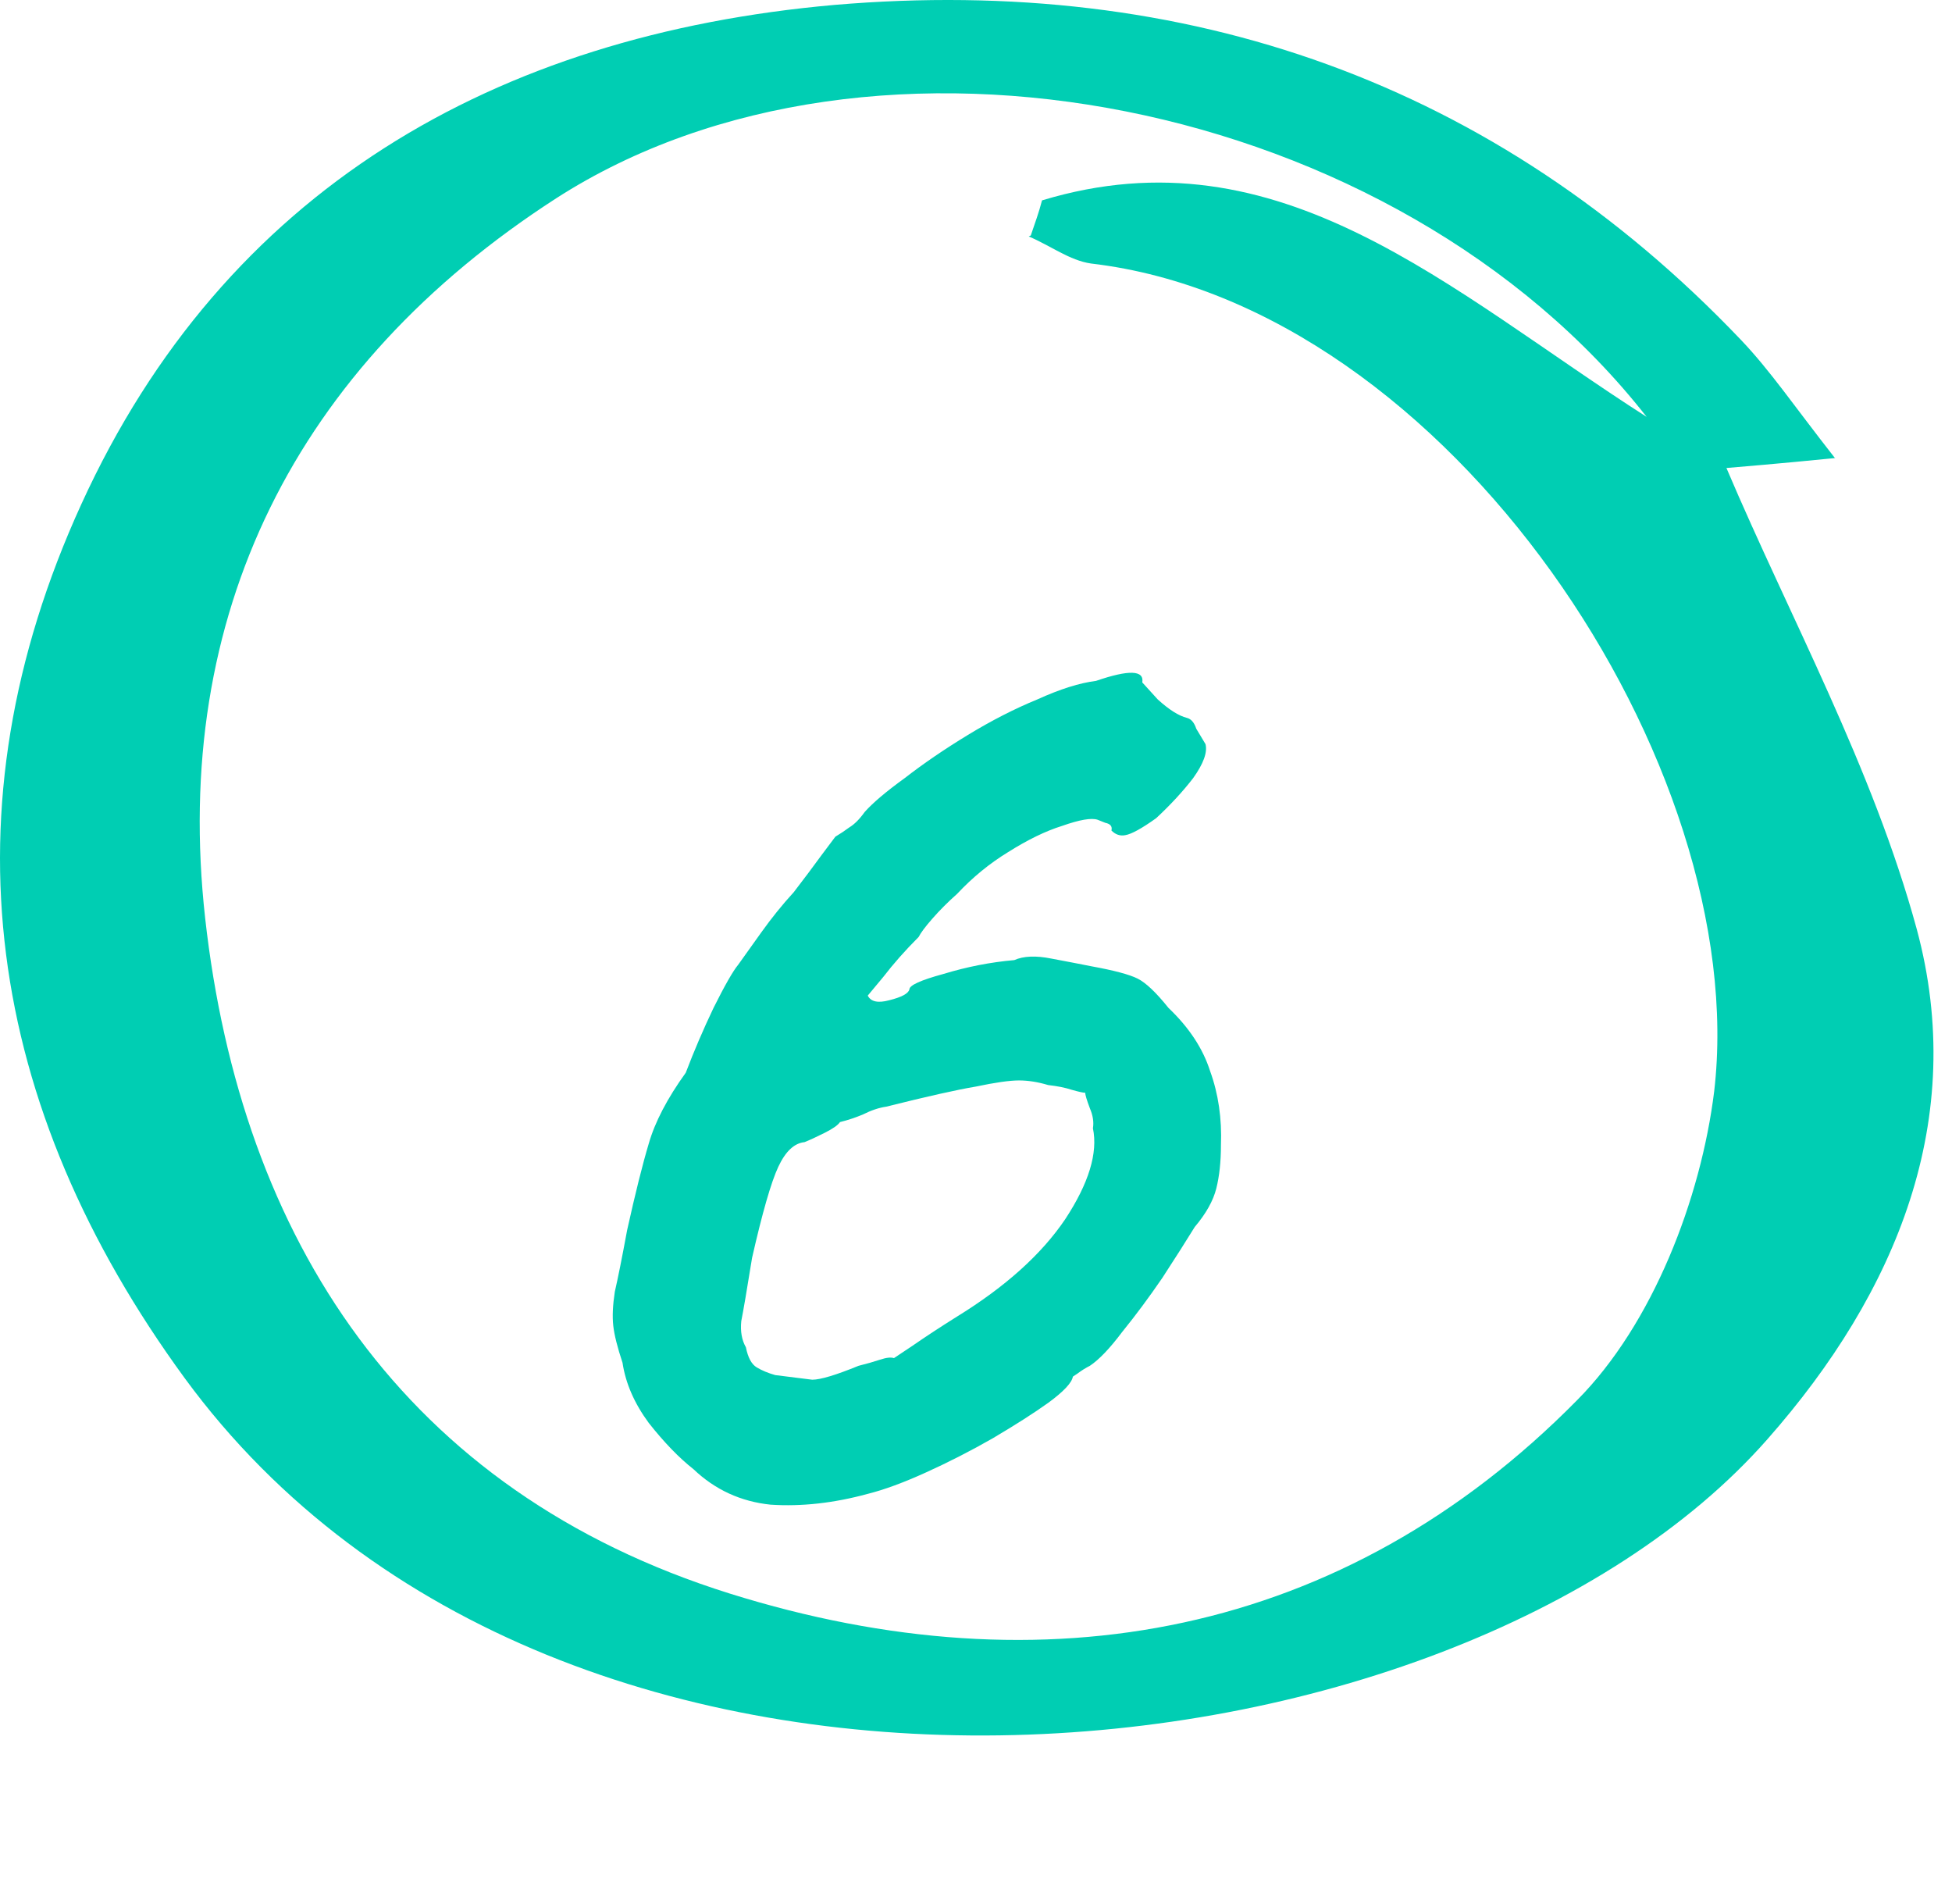 <svg width="81" height="79" viewBox="0 0 81 79" fill="none" xmlns="http://www.w3.org/2000/svg">
<g filter="url(#filter0_d_2_16)">
<path d="M36.008 53.976C34.6 54.36 33.256 54.509 31.976 54.424C30.739 54.296 29.672 53.805 28.776 52.952C28.179 52.483 27.56 51.843 26.92 51.032C26.323 50.221 25.96 49.389 25.832 48.536C25.619 47.896 25.491 47.384 25.448 47C25.405 46.616 25.427 46.147 25.512 45.592C25.64 45.037 25.811 44.184 26.024 43.032C26.365 41.496 26.664 40.301 26.92 39.448C27.176 38.552 27.688 37.571 28.456 36.504C28.797 35.608 29.181 34.712 29.608 33.816C30.077 32.877 30.419 32.28 30.632 32.024C30.845 31.725 31.165 31.277 31.592 30.68C32.019 30.083 32.467 29.528 32.936 29.016C33.363 28.461 33.747 27.949 34.088 27.48C34.472 26.968 34.664 26.712 34.664 26.712C34.877 26.584 35.069 26.456 35.24 26.328C35.453 26.2 35.667 25.987 35.88 25.688C36.221 25.304 36.776 24.835 37.544 24.28C38.312 23.683 39.187 23.085 40.168 22.488C41.149 21.891 42.109 21.4 43.048 21.016C43.987 20.589 44.797 20.333 45.48 20.248C46.845 19.779 47.485 19.8 47.4 20.312C47.4 20.312 47.613 20.547 48.04 21.016C48.509 21.443 48.915 21.699 49.256 21.784C49.427 21.827 49.555 21.976 49.64 22.232C49.768 22.445 49.896 22.659 50.024 22.872C50.109 23.213 49.939 23.683 49.512 24.28C49.085 24.835 48.573 25.389 47.976 25.944C47.379 26.371 46.952 26.605 46.696 26.648C46.483 26.691 46.291 26.627 46.12 26.456C46.163 26.285 46.077 26.179 45.864 26.136C45.651 26.051 45.544 26.008 45.544 26.008C45.288 25.923 44.797 26.008 44.072 26.264C43.389 26.477 42.643 26.84 41.832 27.352C41.064 27.821 40.36 28.397 39.72 29.08C39.336 29.421 38.995 29.763 38.696 30.104C38.397 30.445 38.205 30.701 38.12 30.872C37.565 31.427 37.075 31.981 36.648 32.536C36.221 33.048 36.008 33.304 36.008 33.304C36.136 33.56 36.435 33.624 36.904 33.496C37.416 33.368 37.693 33.219 37.736 33.048C37.736 32.877 38.205 32.664 39.144 32.408C40.125 32.109 41.107 31.917 42.088 31.832C42.472 31.661 42.984 31.64 43.624 31.768C44.307 31.896 44.861 32.003 45.288 32.088C46.227 32.259 46.867 32.429 47.208 32.6C47.549 32.771 47.976 33.176 48.488 33.816C49.341 34.627 49.917 35.501 50.216 36.44C50.557 37.379 50.707 38.403 50.664 39.512C50.664 40.195 50.6 40.792 50.472 41.304C50.344 41.816 50.045 42.349 49.576 42.904C49.235 43.459 48.787 44.163 48.232 45.016C47.677 45.827 47.123 46.573 46.568 47.256C46.056 47.939 45.608 48.408 45.224 48.664C45.053 48.749 44.883 48.856 44.712 48.984C44.584 49.069 44.52 49.112 44.52 49.112C44.477 49.368 44.136 49.731 43.496 50.2C42.899 50.627 42.131 51.117 41.192 51.672C40.296 52.184 39.379 52.653 38.44 53.08C37.501 53.507 36.691 53.805 36.008 53.976ZM32.168 49.048C32.851 49.133 33.363 49.197 33.704 49.24C34.045 49.24 34.685 49.048 35.624 48.664C35.965 48.579 36.264 48.493 36.52 48.408C36.776 48.323 36.968 48.301 37.096 48.344C37.096 48.344 37.352 48.173 37.864 47.832C38.419 47.448 39.037 47.043 39.72 46.616C41.725 45.379 43.219 44.035 44.2 42.584C45.181 41.091 45.565 39.832 45.352 38.808C45.395 38.552 45.352 38.275 45.224 37.976C45.096 37.635 45.032 37.421 45.032 37.336C44.947 37.336 44.755 37.293 44.456 37.208C44.2 37.123 43.88 37.059 43.496 37.016C43.069 36.888 42.664 36.824 42.28 36.824C41.896 36.824 41.299 36.909 40.488 37.08C39.72 37.208 38.483 37.485 36.776 37.912C36.477 37.955 36.157 38.061 35.816 38.232C35.517 38.36 35.197 38.467 34.856 38.552C34.771 38.68 34.557 38.829 34.216 39C33.875 39.171 33.597 39.299 33.384 39.384C32.957 39.427 32.595 39.768 32.296 40.408C31.997 41.048 31.635 42.307 31.208 44.184C30.995 45.507 30.845 46.381 30.76 46.808C30.717 47.235 30.781 47.597 30.952 47.896C31.037 48.323 31.187 48.6 31.4 48.728C31.613 48.856 31.869 48.963 32.168 49.048Z" fill="#00CEB3"/>
</g>
<path d="M76.183 19C73.678 19.25 72.107 19.375 71.64 19.416C74.272 25.612 77.711 31.85 79.537 38.545C81.659 46.404 78.73 53.599 73.338 59.712C60.306 74.516 23.287 78.508 7.664 57.175C-0.571 45.906 -2.439 33.638 3.377 20.913C9.32 7.897 20.527 1.452 34.622 0.204C49.225 -1.043 62.046 3.406 72.235 14.093C73.466 15.383 74.442 16.838 76.14 19H76.183ZM42.773 9.769C42.942 9.27 43.112 8.812 43.24 8.313C53.131 5.319 60.136 12.056 68.329 17.295C57.928 4.03 36.193 -0.212 23.075 8.23C12.249 15.216 7.113 25.529 8.513 38.088C9.999 51.395 16.749 61.874 30.292 66.115C43.325 70.191 55.763 67.904 65.442 58.09C68.584 54.929 70.579 49.731 71.131 45.282C72.702 31.85 60.178 12.68 45.277 10.933C44.386 10.808 43.579 10.184 42.688 9.81L42.773 9.769Z" fill="#00CEB3"/>
<defs>
<filter id="filter0_d_2_16" x="9.384" y="11.544" width="57.344" height="67.008" filterUnits="userSpaceOnUse" color-interpolation-filters="sRGB">
<feFlood flood-opacity="0" result="BackgroundImageFix"/>
<feColorMatrix in="SourceAlpha" type="matrix" values="0 0 0 0 0 0 0 0 0 0 0 0 0 0 0 0 0 0 127 0" result="hardAlpha"/>
<feOffset dy="8"/>
<feGaussianBlur stdDeviation="8"/>
<feComposite in2="hardAlpha" operator="out"/>
<feColorMatrix type="matrix" values="0 0 0 0 0 0 0 0 0 0 0 0 0 0 0 0 0 0 0.1 0"/>
<feBlend mode="normal" in2="BackgroundImageFix" result="effect1_dropShadow_2_16"/>
<feBlend mode="normal" in="SourceGraphic" in2="effect1_dropShadow_2_16" result="shape"/>
</filter>
</defs>
</svg>
